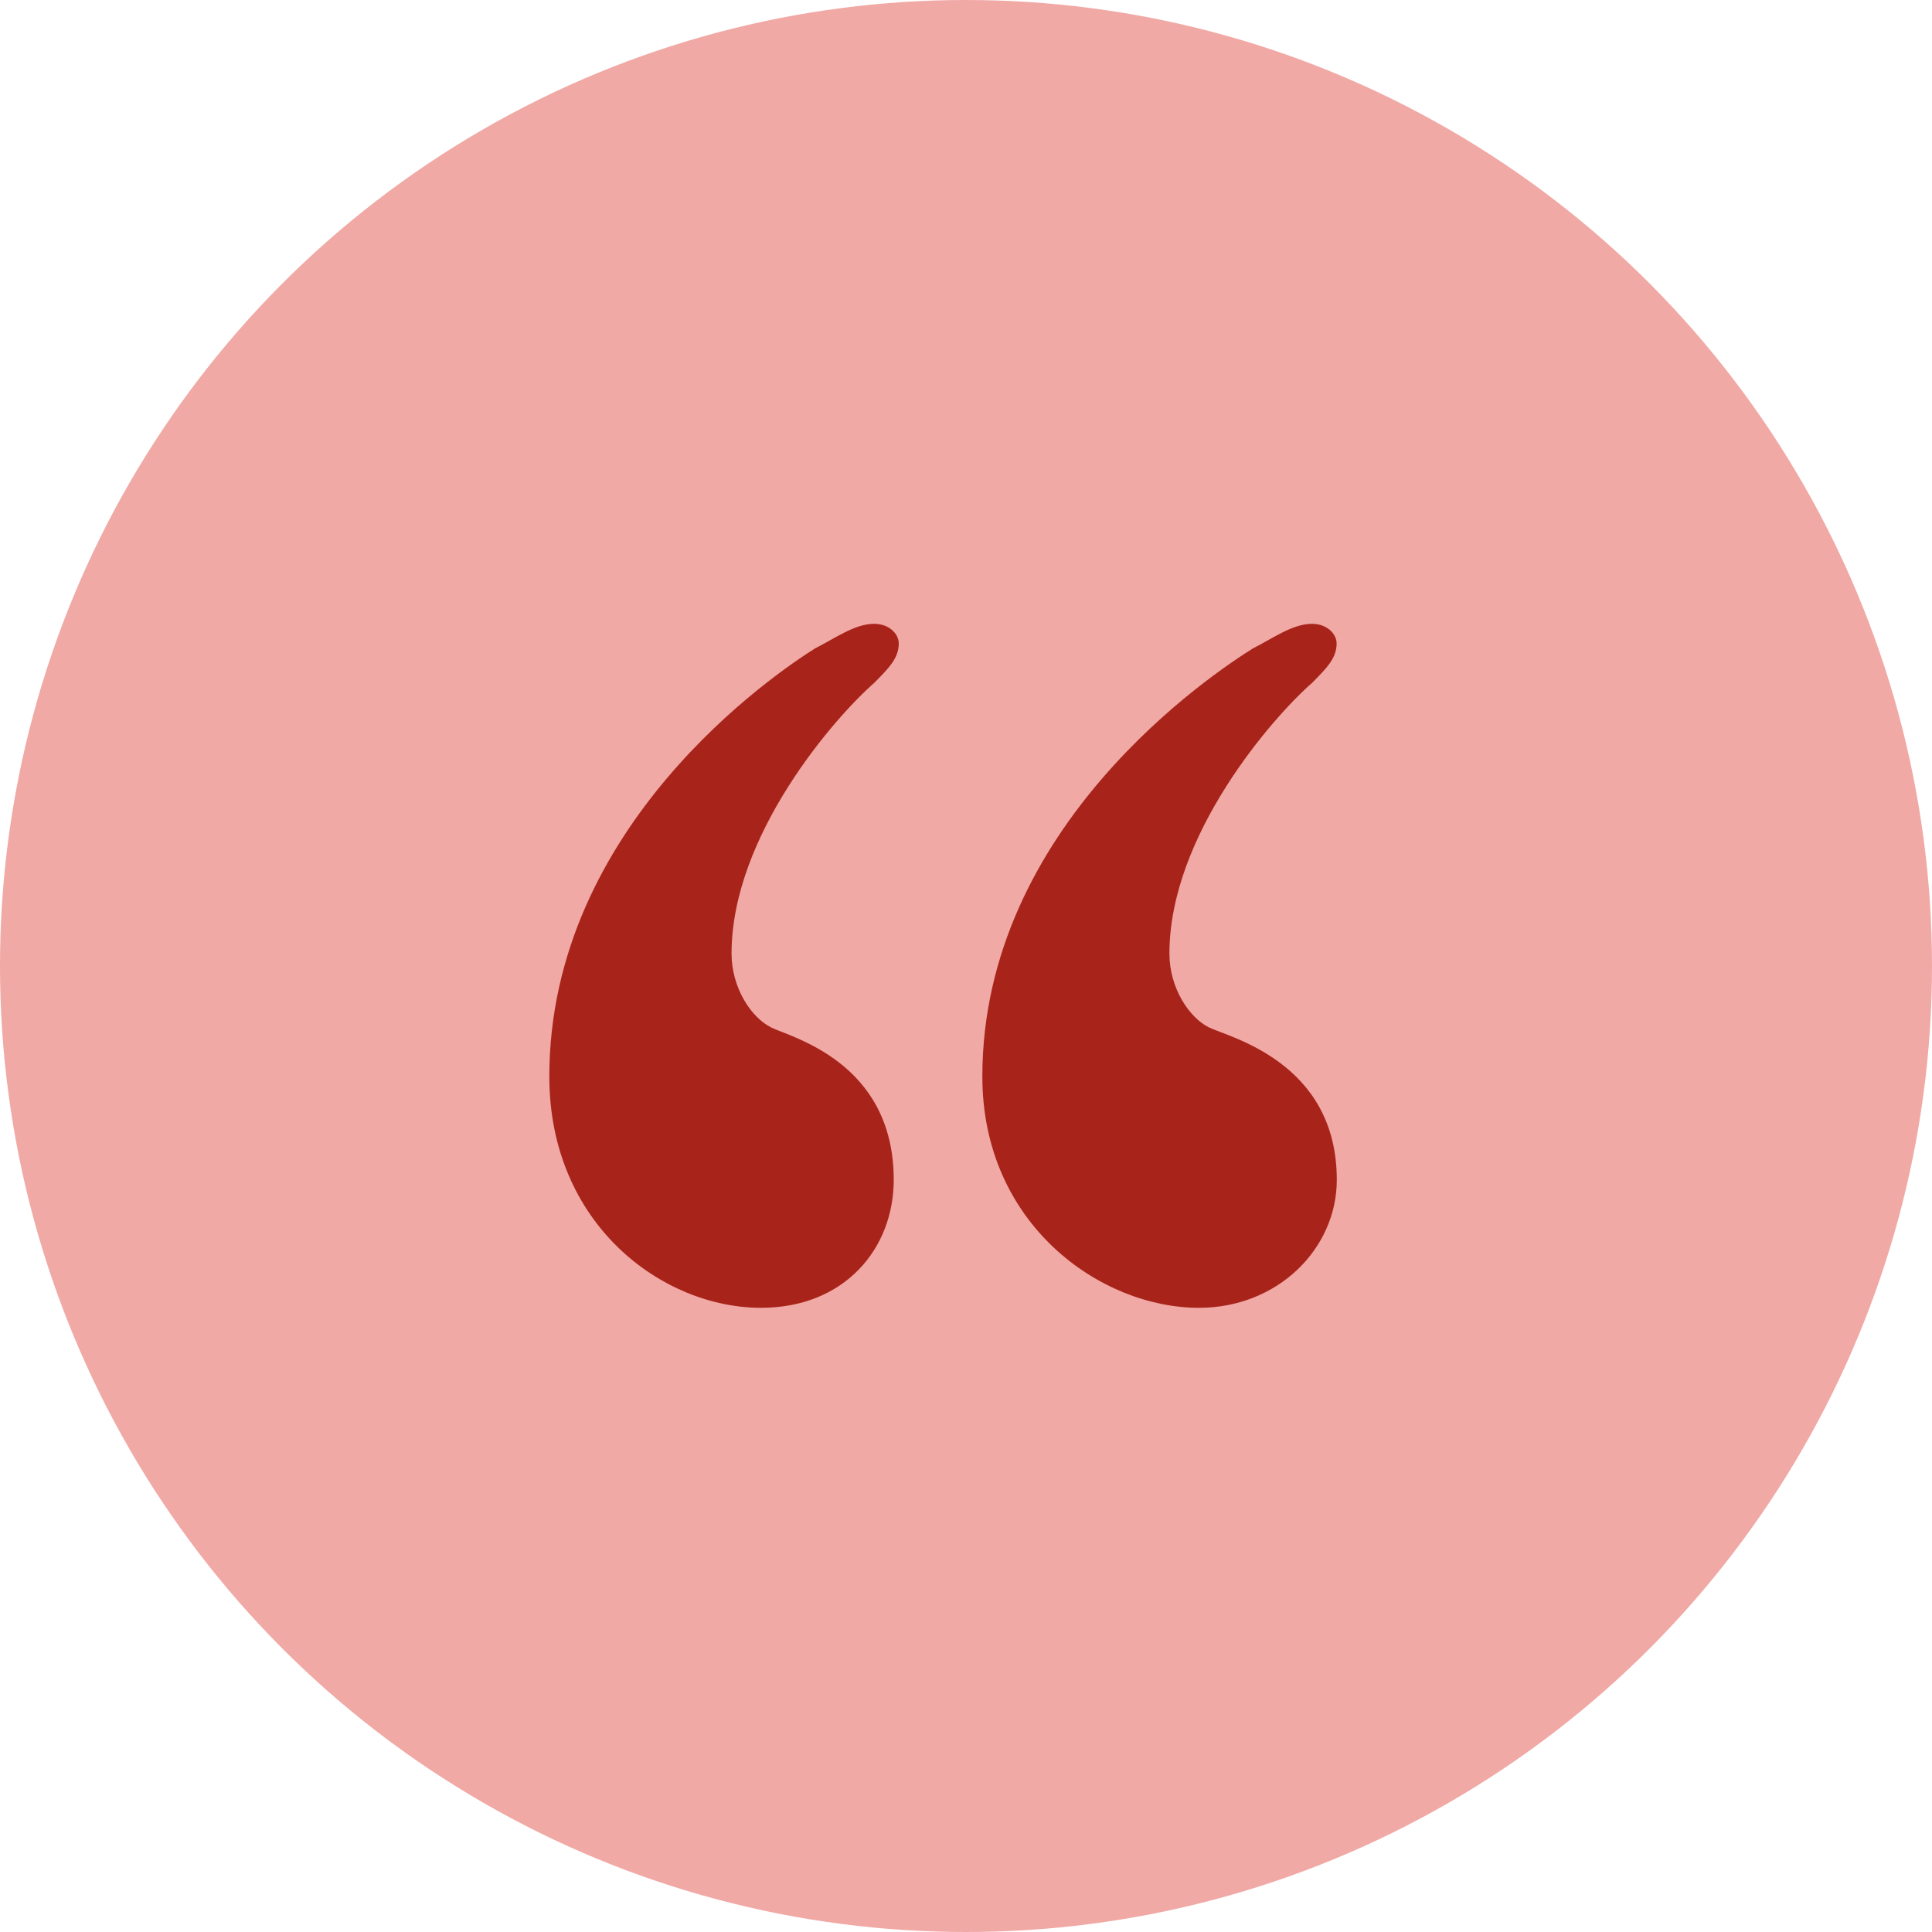 <?xml version="1.0" encoding="UTF-8"?>
<svg xmlns="http://www.w3.org/2000/svg" id="Layer_2" viewBox="0 0 104 104" width="720" height="720"><defs><style>.cls-1{fill:#f0a9a5;}.cls-2{fill:#a8241b;}</style></defs><g id="Testimonials"><g><circle class="cls-1" cx="52" cy="52" r="52"/><path class="cls-2" d="M41.49,55.3c1.06,.53,6.62,1.85,6.62,8.21,0,3.71-2.65,6.89-7.15,6.89-5.3,0-11.39-4.5-11.39-12.45,0-13.51,12.19-21.72,14.31-23.05,1.06-.53,2.12-1.32,3.18-1.32,.79,0,1.32,.53,1.32,1.06,0,.79-.53,1.32-1.32,2.12-2.12,1.85-7.68,8.21-7.68,14.57,0,1.85,1.06,3.44,2.12,3.97Zm23.58,0c1.06,.53,6.89,1.85,6.89,8.21,0,3.71-3.18,6.89-7.42,6.89-5.3,0-11.66-4.5-11.66-12.45,0-13.51,12.45-21.72,14.57-23.05,1.06-.53,2.12-1.32,3.18-1.32,.79,0,1.32,.53,1.32,1.06,0,.79-.53,1.32-1.32,2.12-2.12,1.85-7.68,8.21-7.68,14.57,0,1.85,1.06,3.44,2.12,3.97Z"/></g></g></svg>

